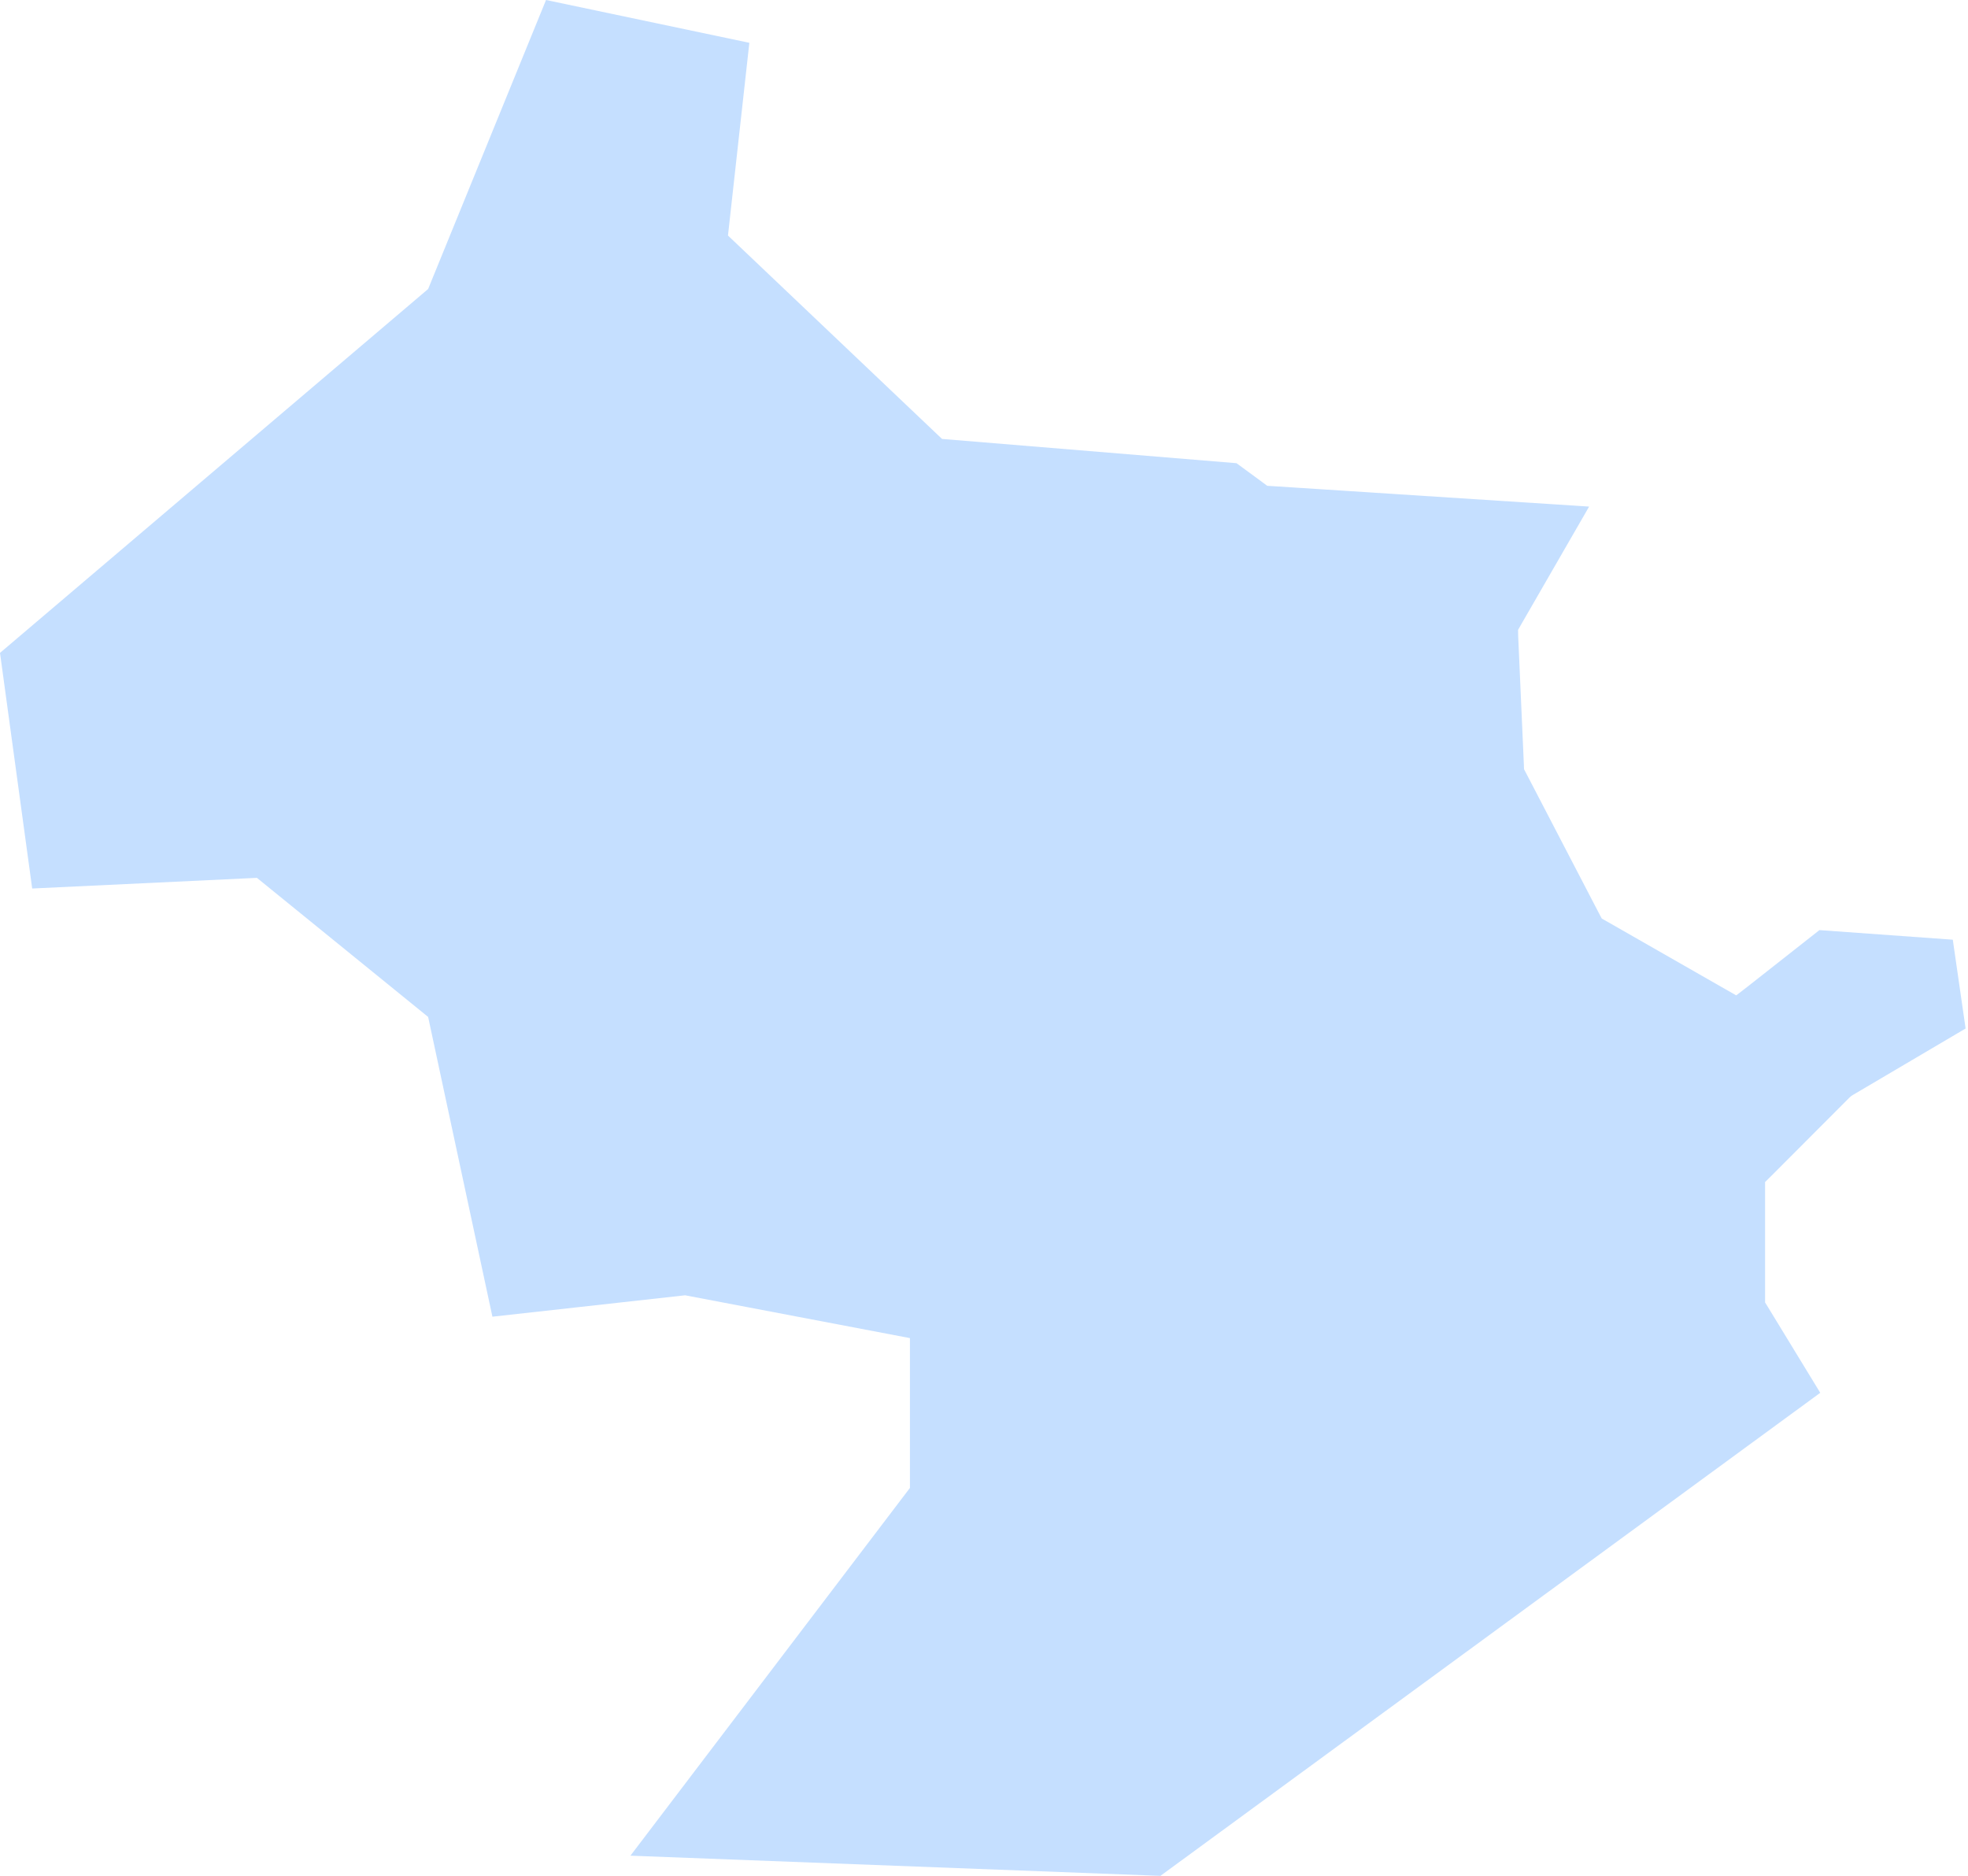 <?xml version="1.0" encoding="UTF-8"?> <svg xmlns="http://www.w3.org/2000/svg" width="128" height="122" viewBox="0 0 128 122" fill="none"> <path fill-rule="evenodd" clip-rule="evenodd" d="M80.424 30.125L61.27 28.547L47.348 15.319L48.738 2.784L35.514 -6.10405e-05L27.846 18.796L0 42.462L2.094 57.786L16.71 57.093L27.846 66.139L32.027 85.634L44.56 84.242L59.182 87.026V96.771L41.004 120.688L75.475 122L118.39 90.584L114.999 85.026L114.802 84.706V84.354V77.415V76.876L115.187 76.497L120.292 71.382L120.406 71.281L120.552 71.19L127.844 66.891L127.011 61.115L118.337 60.491L113.618 64.203L112.926 64.736L112.176 64.309L104.509 59.925L104.18 59.739L103.998 59.397L99.252 50.271L99.123 50.026L99.113 49.727L98.742 41.332L98.738 40.963L98.925 40.633L103.357 32.947L82.803 31.619L82.424 31.597L82.115 31.368L80.424 30.125Z" fill="#C5DFFF"></path> </svg> 